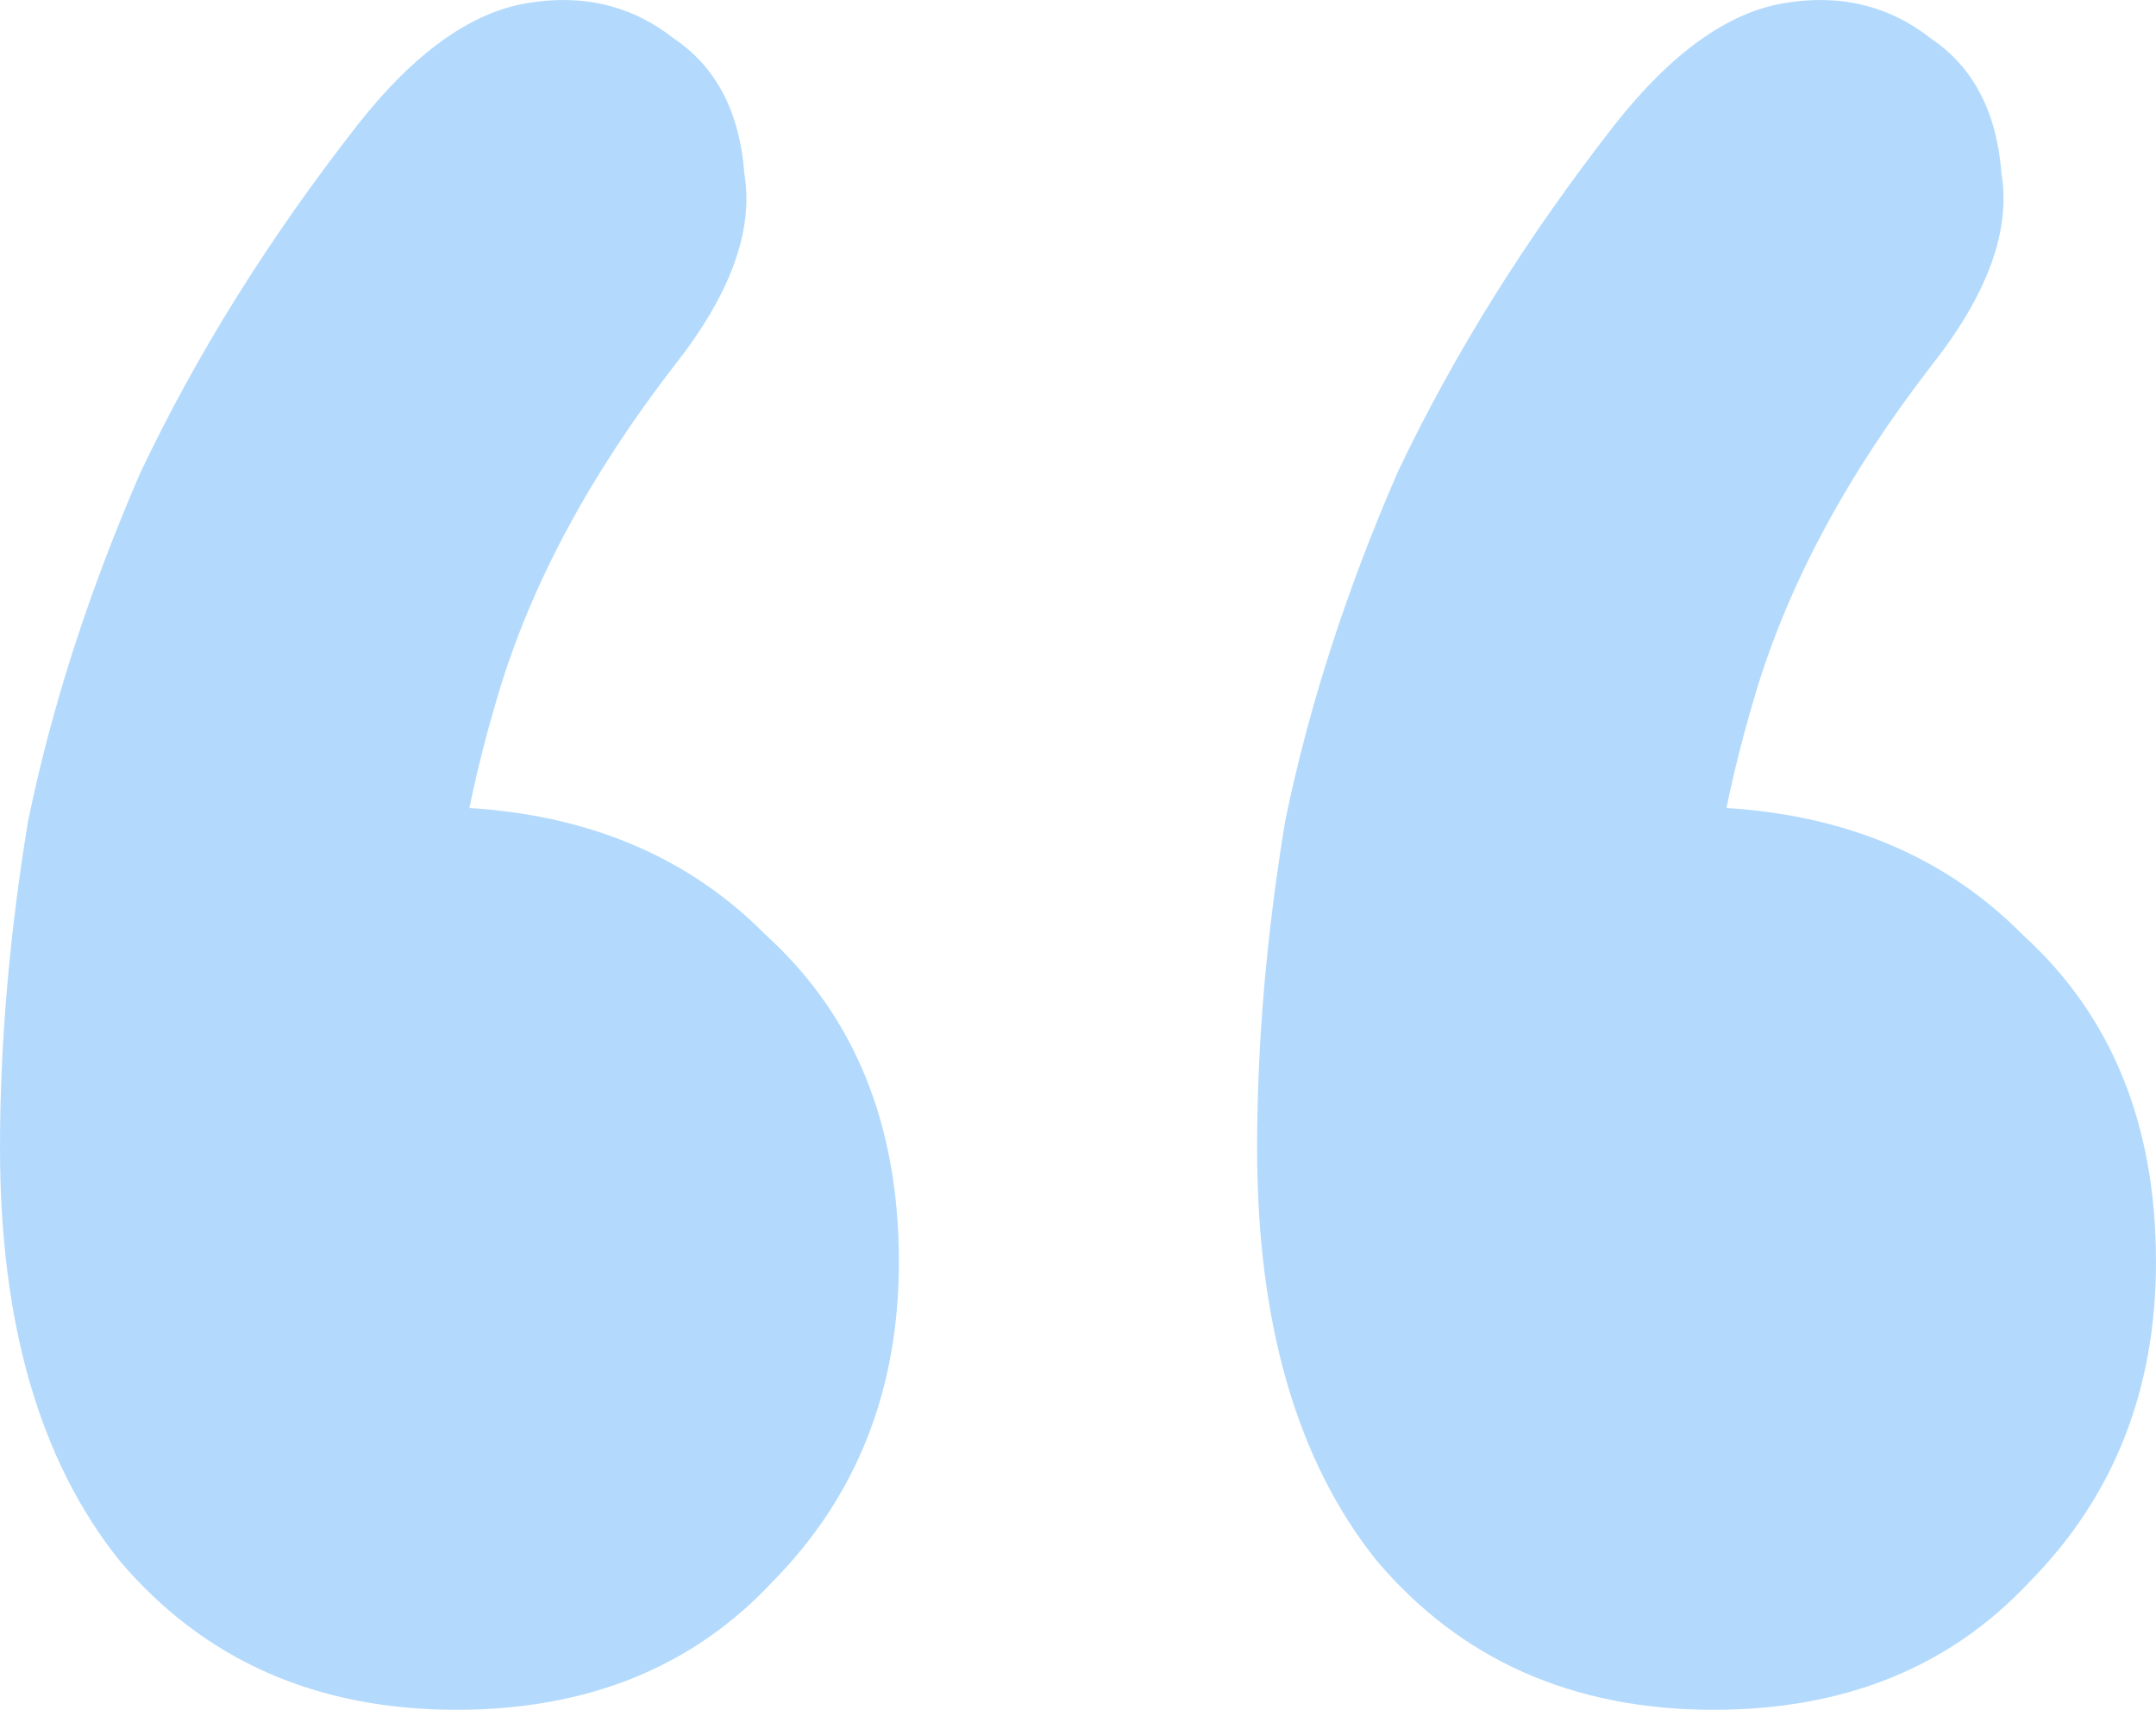 <svg xmlns="http://www.w3.org/2000/svg" width="29" height="23" viewBox="0 0 29 23" fill="none"><path d="M4.818 1.669C5.573 0.712 6.329 0.17 7.085 0.043C7.84 -0.085 8.502 0.074 9.068 0.521C9.635 0.903 9.95 1.509 10.013 2.338C10.139 3.104 9.824 3.964 9.068 4.921C7.935 6.388 7.148 7.854 6.707 9.321C6.266 10.788 6.046 12.127 6.046 13.339L5.762 10.852C7.651 10.852 9.163 11.426 10.296 12.573C11.493 13.658 12.091 15.124 12.091 16.974C12.091 18.695 11.524 20.13 10.391 21.278C9.32 22.426 7.903 23 6.14 23C4.251 23 2.739 22.33 1.606 20.991C0.535 19.652 0 17.803 0 15.443C0 14.04 0.126 12.573 0.378 11.043C0.693 9.512 1.197 7.95 1.889 6.356C2.645 4.762 3.621 3.199 4.818 1.669ZM21.726 1.669C22.482 0.712 23.238 0.17 23.994 0.043C24.749 -0.085 25.41 0.074 25.977 0.521C26.544 0.903 26.859 1.509 26.922 2.338C27.048 3.104 26.733 3.964 25.977 4.921C24.844 6.388 24.056 7.854 23.616 9.321C23.175 10.788 22.954 12.127 22.954 13.339L22.671 10.852C24.56 10.852 26.072 11.426 27.205 12.573C28.402 13.658 29 15.124 29 16.974C29 18.695 28.433 20.13 27.3 21.278C26.229 22.426 24.812 23 23.049 23C21.16 23 19.648 22.33 18.515 20.991C17.444 19.652 16.909 17.803 16.909 15.443C16.909 14.04 17.035 12.573 17.287 11.043C17.602 9.512 18.105 7.95 18.798 6.356C19.554 4.762 20.53 3.199 21.726 1.669Z" fill="#B3DAFD"></path></svg>